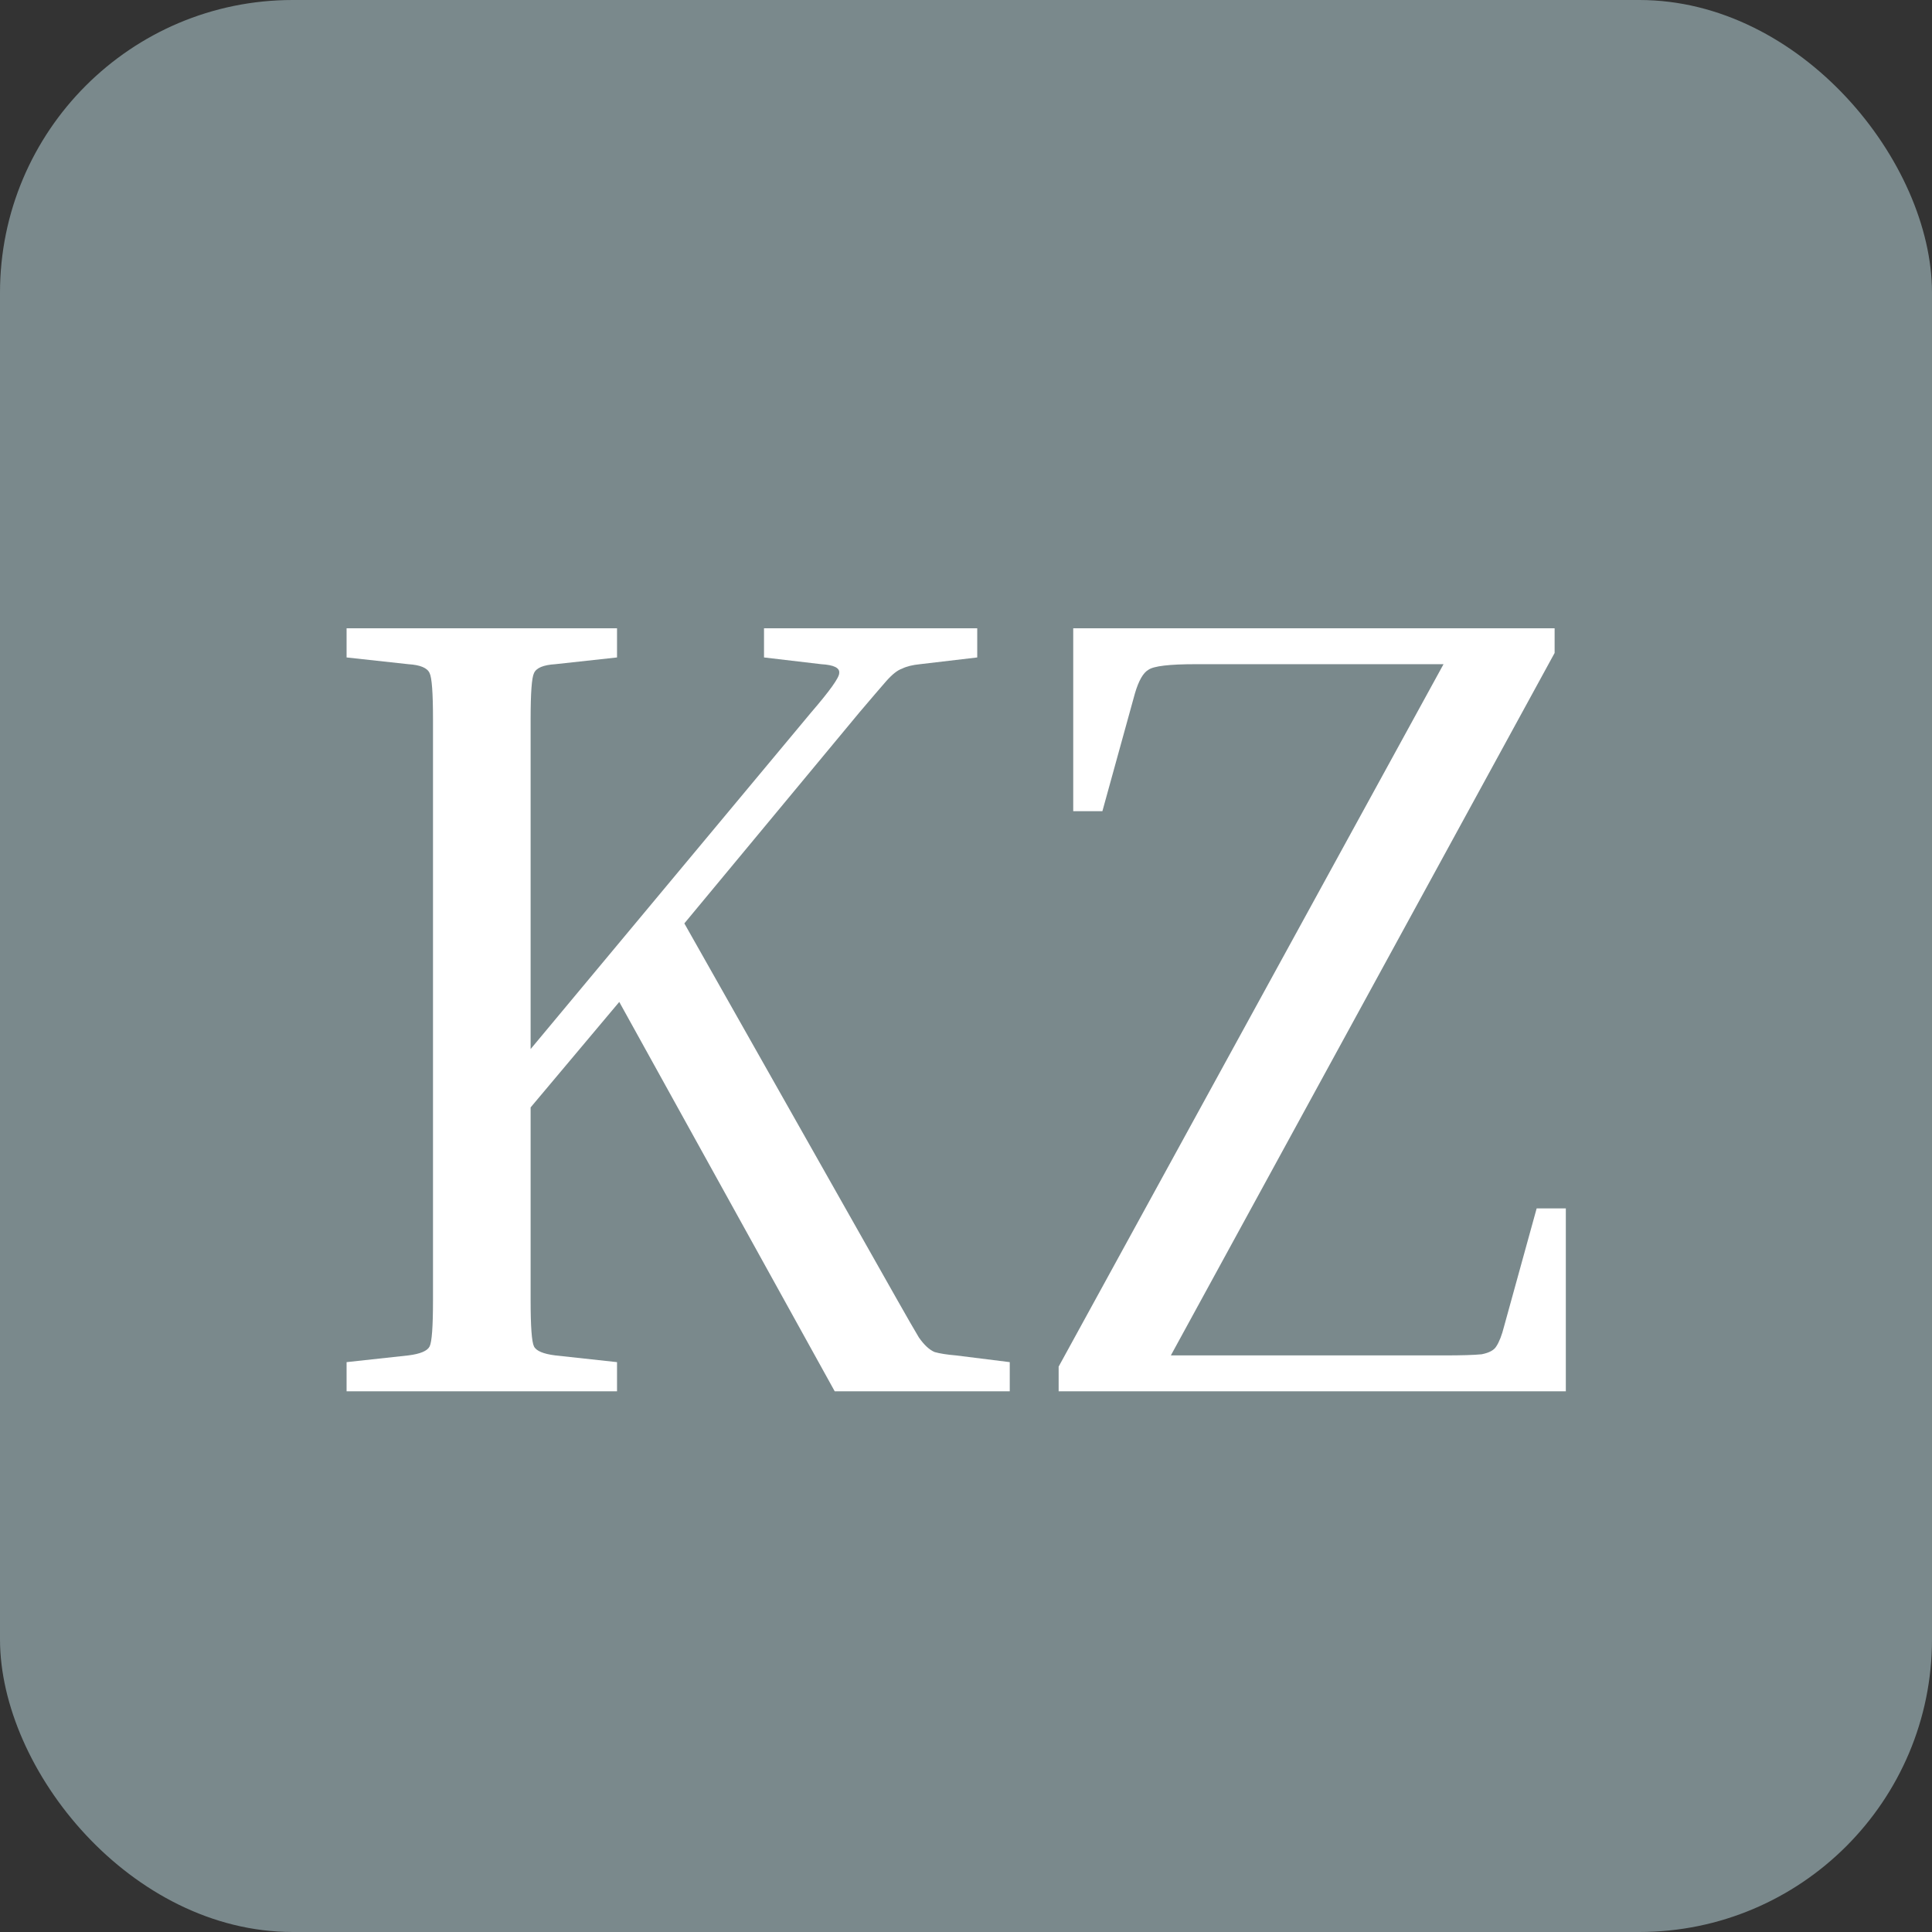 <?xml version="1.0" encoding="UTF-8"?> <svg xmlns="http://www.w3.org/2000/svg" width="102" height="102" viewBox="0 0 102 102" fill="none"><rect x="0" y="0" width="102" height="102" fill="#333333" stroke="none"/><rect width="102" height="102" rx="15.454" fill="#7A898C"></rect><path d="M18.298 34.71V33.17H32.576V34.71L29.317 35.066C28.685 35.105 28.31 35.263 28.192 35.539C28.073 35.776 28.014 36.586 28.014 37.968V55.386L42.825 37.613C43.812 36.468 44.306 35.776 44.306 35.539C44.345 35.263 44.029 35.105 43.358 35.066L40.336 34.71V33.17H51.593V34.71L48.571 35.066C48.176 35.105 47.86 35.184 47.623 35.302C47.386 35.381 47.11 35.599 46.794 35.954C46.517 36.27 46.043 36.823 45.372 37.613L36.13 48.751L47.386 68.656C47.9 69.564 48.275 70.216 48.512 70.611C48.788 71.006 49.065 71.263 49.341 71.381C49.618 71.46 49.993 71.519 50.467 71.559L53.31 71.914V73.454H44.069L32.694 52.897L28.014 58.466V68.656C28.014 70.038 28.073 70.848 28.192 71.085C28.31 71.322 28.685 71.48 29.317 71.559L32.576 71.914V73.454H18.298V71.914L21.557 71.559C22.189 71.48 22.564 71.322 22.682 71.085C22.801 70.848 22.86 70.038 22.86 68.656V37.968C22.86 36.586 22.801 35.776 22.682 35.539C22.564 35.263 22.189 35.105 21.557 35.066L18.298 34.71ZM81.128 63.798H82.668V73.454H55.891V72.151L76.211 35.066H63.118C61.736 35.066 60.907 35.164 60.63 35.362C60.354 35.52 60.117 35.934 59.919 36.606L58.201 42.826H56.661V33.17H82.076V34.473L61.815 71.559H76.211C77.159 71.559 77.83 71.539 78.225 71.499C78.62 71.421 78.877 71.282 78.995 71.085C79.153 70.848 79.291 70.492 79.41 70.019L81.128 63.798Z" fill="white"></path></svg> 
